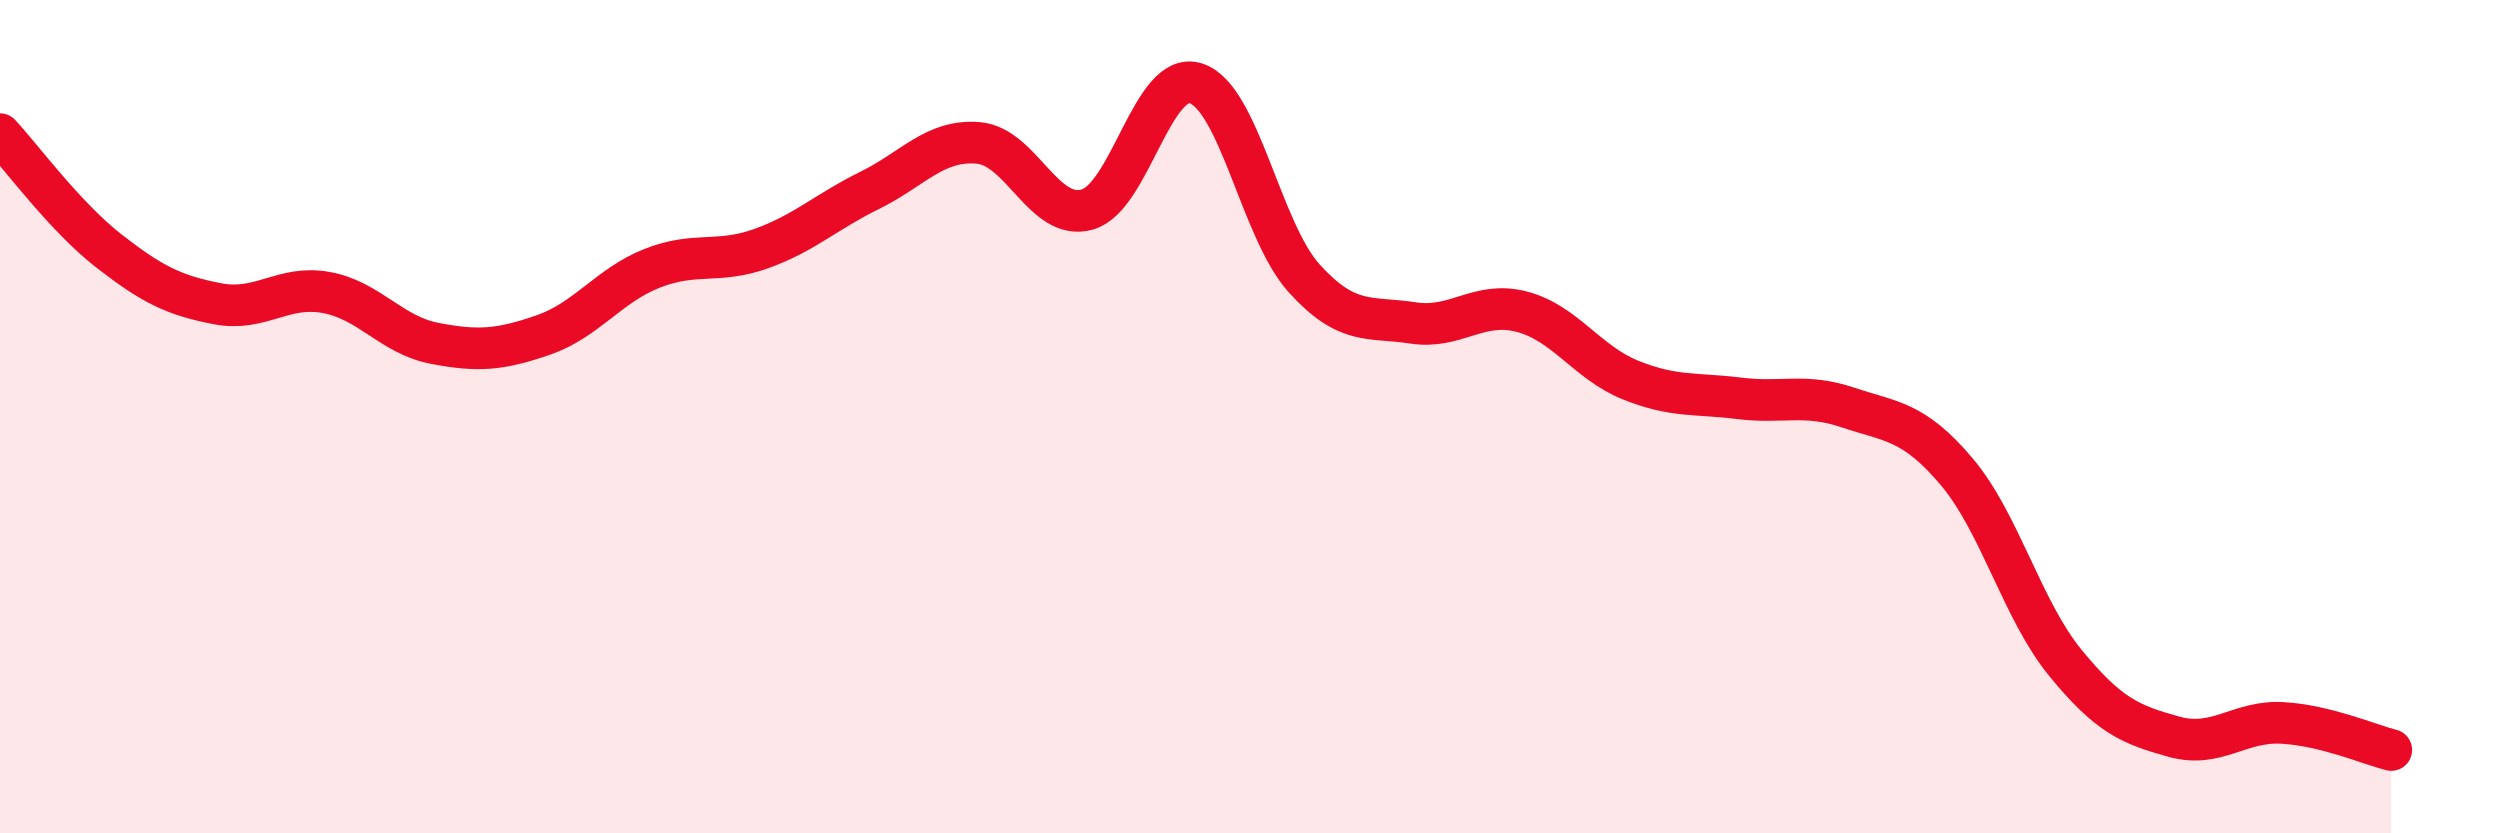 
    <svg width="60" height="20" viewBox="0 0 60 20" xmlns="http://www.w3.org/2000/svg">
      <path
        d="M 0,3.22 C 0.52,3.78 1.57,5.21 2.61,6.02 C 3.65,6.83 4.18,7.09 5.22,7.29 C 6.26,7.49 6.79,6.83 7.83,7.02 C 8.87,7.21 9.39,8.04 10.43,8.24 C 11.47,8.44 12,8.4 13.04,8.04 C 14.08,7.68 14.61,6.85 15.65,6.44 C 16.69,6.03 17.22,6.34 18.26,5.97 C 19.3,5.6 19.83,5.08 20.87,4.57 C 21.91,4.06 22.44,3.34 23.48,3.43 C 24.52,3.52 25.05,5.32 26.09,5.03 C 27.13,4.74 27.66,1.67 28.7,2 C 29.74,2.33 30.26,5.53 31.3,6.68 C 32.34,7.83 32.87,7.59 33.91,7.75 C 34.95,7.91 35.48,7.21 36.52,7.48 C 37.56,7.75 38.09,8.7 39.13,9.12 C 40.17,9.54 40.7,9.43 41.74,9.56 C 42.78,9.69 43.31,9.43 44.35,9.78 C 45.39,10.13 45.92,10.09 46.96,11.32 C 48,12.55 48.53,14.64 49.57,15.91 C 50.61,17.18 51.13,17.39 52.17,17.68 C 53.21,17.97 53.74,17.29 54.78,17.35 C 55.82,17.41 56.87,17.87 57.39,18L57.39 20L0 20Z"
        fill="#EB0A25"
        opacity="0.1"
        stroke-linecap="round"
        stroke-linejoin="round"
      />
      <path
        d="M 0,3.22 C 0.52,3.78 1.57,5.21 2.61,6.02 C 3.65,6.83 4.18,7.09 5.22,7.29 C 6.26,7.49 6.79,6.83 7.83,7.02 C 8.87,7.21 9.39,8.04 10.43,8.24 C 11.47,8.44 12,8.4 13.04,8.04 C 14.08,7.68 14.61,6.85 15.65,6.44 C 16.69,6.03 17.22,6.34 18.26,5.97 C 19.3,5.6 19.83,5.08 20.87,4.57 C 21.91,4.06 22.44,3.34 23.48,3.43 C 24.52,3.52 25.05,5.32 26.09,5.03 C 27.13,4.74 27.66,1.67 28.7,2 C 29.74,2.33 30.26,5.53 31.3,6.68 C 32.34,7.83 32.87,7.59 33.91,7.75 C 34.95,7.91 35.48,7.21 36.52,7.48 C 37.56,7.75 38.09,8.7 39.13,9.12 C 40.17,9.54 40.7,9.43 41.74,9.56 C 42.78,9.69 43.31,9.43 44.35,9.78 C 45.39,10.13 45.92,10.09 46.96,11.32 C 48,12.55 48.53,14.64 49.57,15.91 C 50.61,17.18 51.13,17.39 52.17,17.68 C 53.21,17.97 53.74,17.29 54.78,17.35 C 55.82,17.41 56.87,17.87 57.39,18"
        stroke="#EB0A25"
        stroke-width="1"
        fill="none"
        stroke-linecap="round"
        stroke-linejoin="round"
      />
    </svg>
  